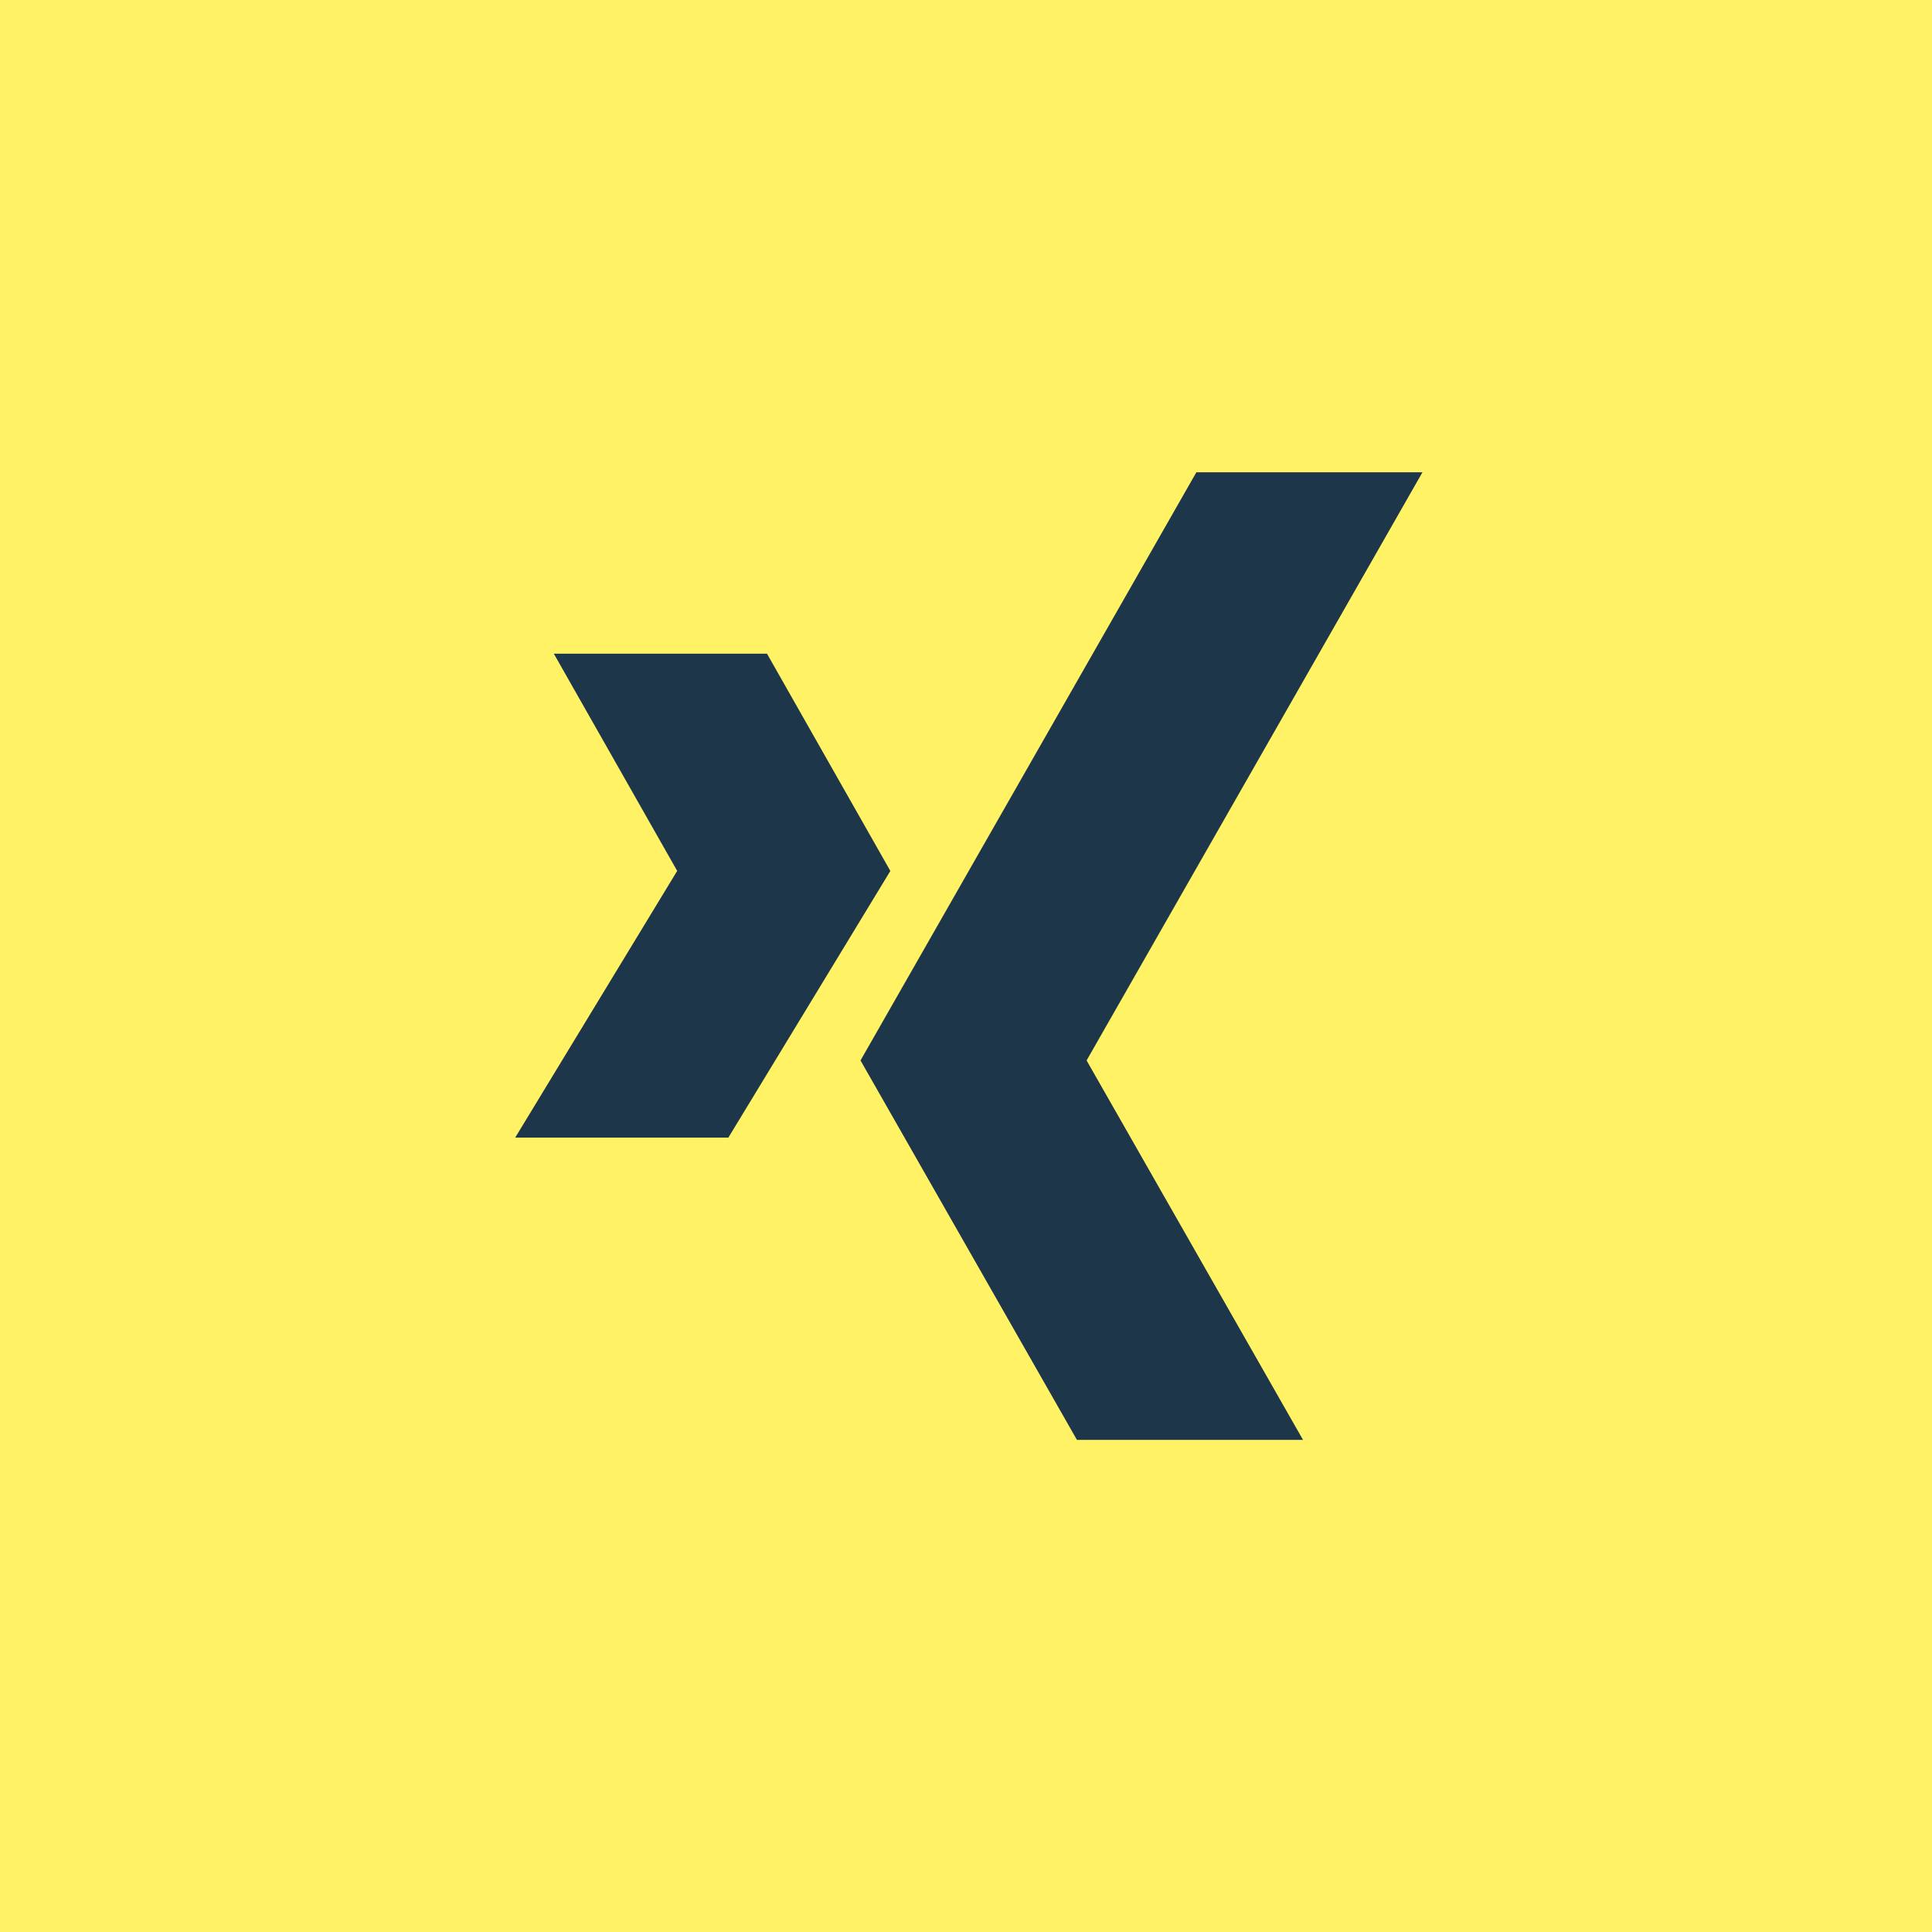 <svg xmlns="http://www.w3.org/2000/svg" width="45" height="45" viewBox="0 0 45 45">
  <g id="Gruppe_17" data-name="Gruppe 17" transform="translate(-345 -8450)">
    <rect id="Rechteck_45" data-name="Rechteck 45" width="45" height="45" transform="translate(345 8450)" fill="#fff265"/>
    <g id="xing" transform="translate(341 8461)">
      <g id="Gruppe_11" data-name="Gruppe 11" transform="translate(24.043)">
        <g id="Gruppe_10" data-name="Gruppe 10">
          <path id="Pfad_7" data-name="Pfad 7" d="M211.777,0h-5.266l-7.823,13.7,5.041,8.838h5.266L203.954,13.7Z" transform="translate(-198.688)" fill="#1d364a"/>
        </g>
      </g>
      <g id="Gruppe_13" data-name="Gruppe 13" transform="translate(16 4.226)">
        <g id="Gruppe_12" data-name="Gruppe 12">
          <path id="Pfad_8" data-name="Pfad 8" d="M21.865,96H16.9l2.873,5.059L16,107.271h4.965l3.773-6.211Z" transform="translate(-16 -96)" fill="#1d364a"/>
        </g>
      </g>
    </g>
  </g>
</svg>

